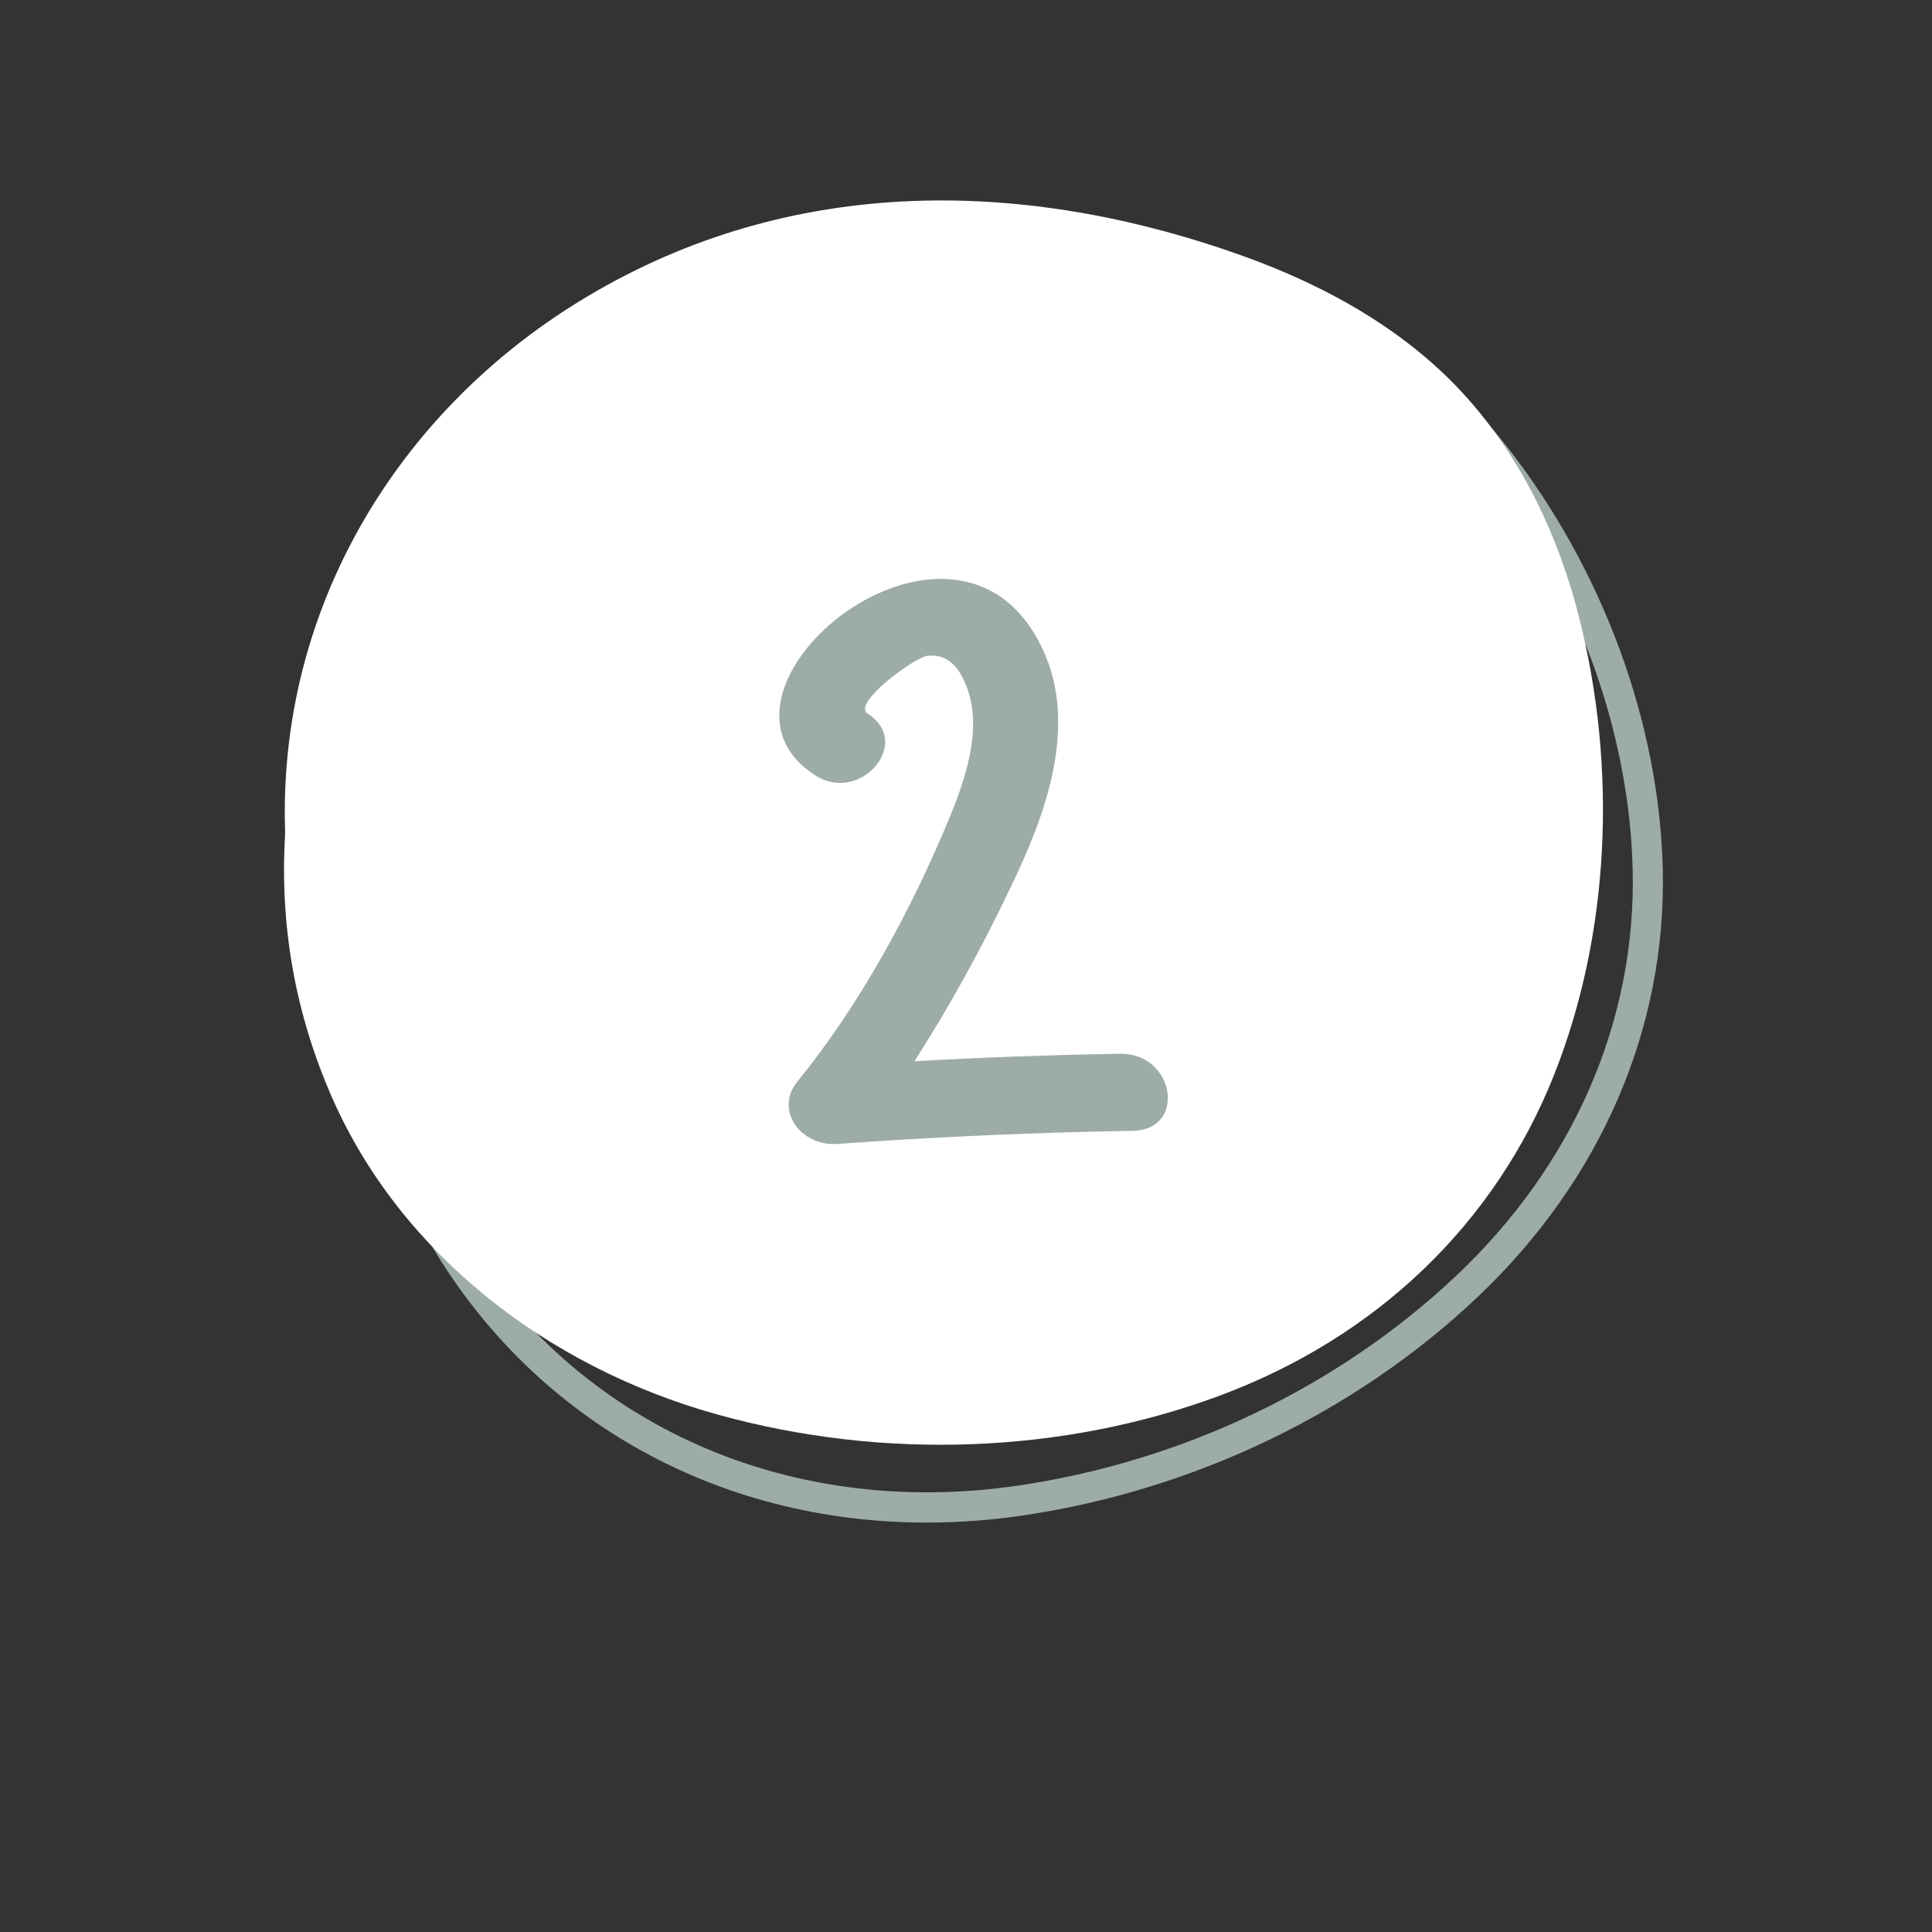<svg xmlns="http://www.w3.org/2000/svg" xmlns:xlink="http://www.w3.org/1999/xlink" width="110" viewBox="0 0 82.5 82.5" height="110" preserveAspectRatio="xMidYMid meet"><rect x="0" y="0" width="82.5" height="82.5" fill="#333333" stroke="none"/><defs><clipPath id="d969528705"><path d="M 14 10 L 71.184 10 L 71.184 65.012 L 14 65.012 Z M 14 10 " clip-rule="nonzero"></path></clipPath></defs><g clip-path="url(#d969528705)"><path fill="#9dada6" d="M 39.566 65.016 C 30.566 65.016 22.613 60.559 18.207 52.809 C 14.336 45.996 13.574 37.707 16.176 30.641 C 16.98 28.469 18.035 26.43 19.348 24.527 C 24.883 16.469 33.762 11.766 45.027 10.922 C 49.352 10.598 53.129 11.145 56.258 12.551 C 59.305 13.918 62.027 16.113 64.348 19.07 C 68.434 24.289 70.859 30.867 71.004 37.125 C 71.16 43.938 68.34 50.434 63.066 55.414 C 57.867 60.324 50.996 63.625 43.715 64.707 C 42.34 64.914 40.957 65.016 39.566 65.016 Z M 47.383 12.117 C 46.648 12.117 45.895 12.148 45.121 12.207 C 34.258 13.02 25.711 17.531 20.402 25.258 C 19.152 27.07 18.145 29.016 17.379 31.082 C 14.91 37.801 15.637 45.684 19.324 52.168 C 24.125 60.617 33.398 64.934 43.527 63.43 C 50.551 62.387 57.18 59.203 62.188 54.473 C 67.191 49.746 69.867 43.598 69.719 37.152 C 69.582 31.168 67.258 24.867 63.336 19.867 C 61.148 17.074 58.59 15.008 55.734 13.723 C 53.352 12.656 50.551 12.121 47.383 12.121 Z M 47.383 12.117 " fill-opacity="1" fill-rule="nonzero"></path></g><path fill="#ffffff" d="M 66.367 45.887 C 63.855 52.227 58.797 57.125 51.996 59.629 C 45.449 62.043 37.797 62.395 30.621 60.398 C 23.328 58.371 17.094 53.492 14.184 46.879 C 12.605 43.285 11.938 39.527 12.176 35.609 C 12.164 35.164 12.156 34.723 12.164 34.277 C 12.309 25.5 17.059 17.773 24.301 13.141 C 32.789 7.715 42.91 7.273 53.129 10.949 C 56.723 12.242 60.16 14.184 62.664 17.008 C 65.082 19.73 66.574 23.008 67.418 26.316 C 69.082 32.828 68.734 39.918 66.367 45.887 Z M 66.367 45.887 " fill-opacity="1" fill-rule="nonzero"></path><path fill="#9dada6" d="M 47.832 44.996 C 44.902 45.047 41.973 45.152 39.051 45.316 C 40.566 42.941 41.926 40.48 43.133 37.934 C 44.625 34.871 46.059 31.039 44.539 27.754 C 40.883 19.844 29.078 29.484 34.828 33.117 C 36.758 34.34 38.988 31.699 37.055 30.477 C 36.355 30.035 39.078 28.059 39.594 28.004 C 40.551 27.906 40.984 28.586 41.27 29.305 C 41.992 31.137 41.191 33.371 40.473 35.094 C 38.871 38.93 36.73 42.887 34.047 46.188 C 33.059 47.406 34.195 48.961 35.762 48.848 C 39.953 48.547 44.152 48.359 48.359 48.289 C 50.703 48.254 50.16 44.957 47.832 44.996 Z M 47.832 44.996 " fill-opacity="1" fill-rule="nonzero"></path></svg>